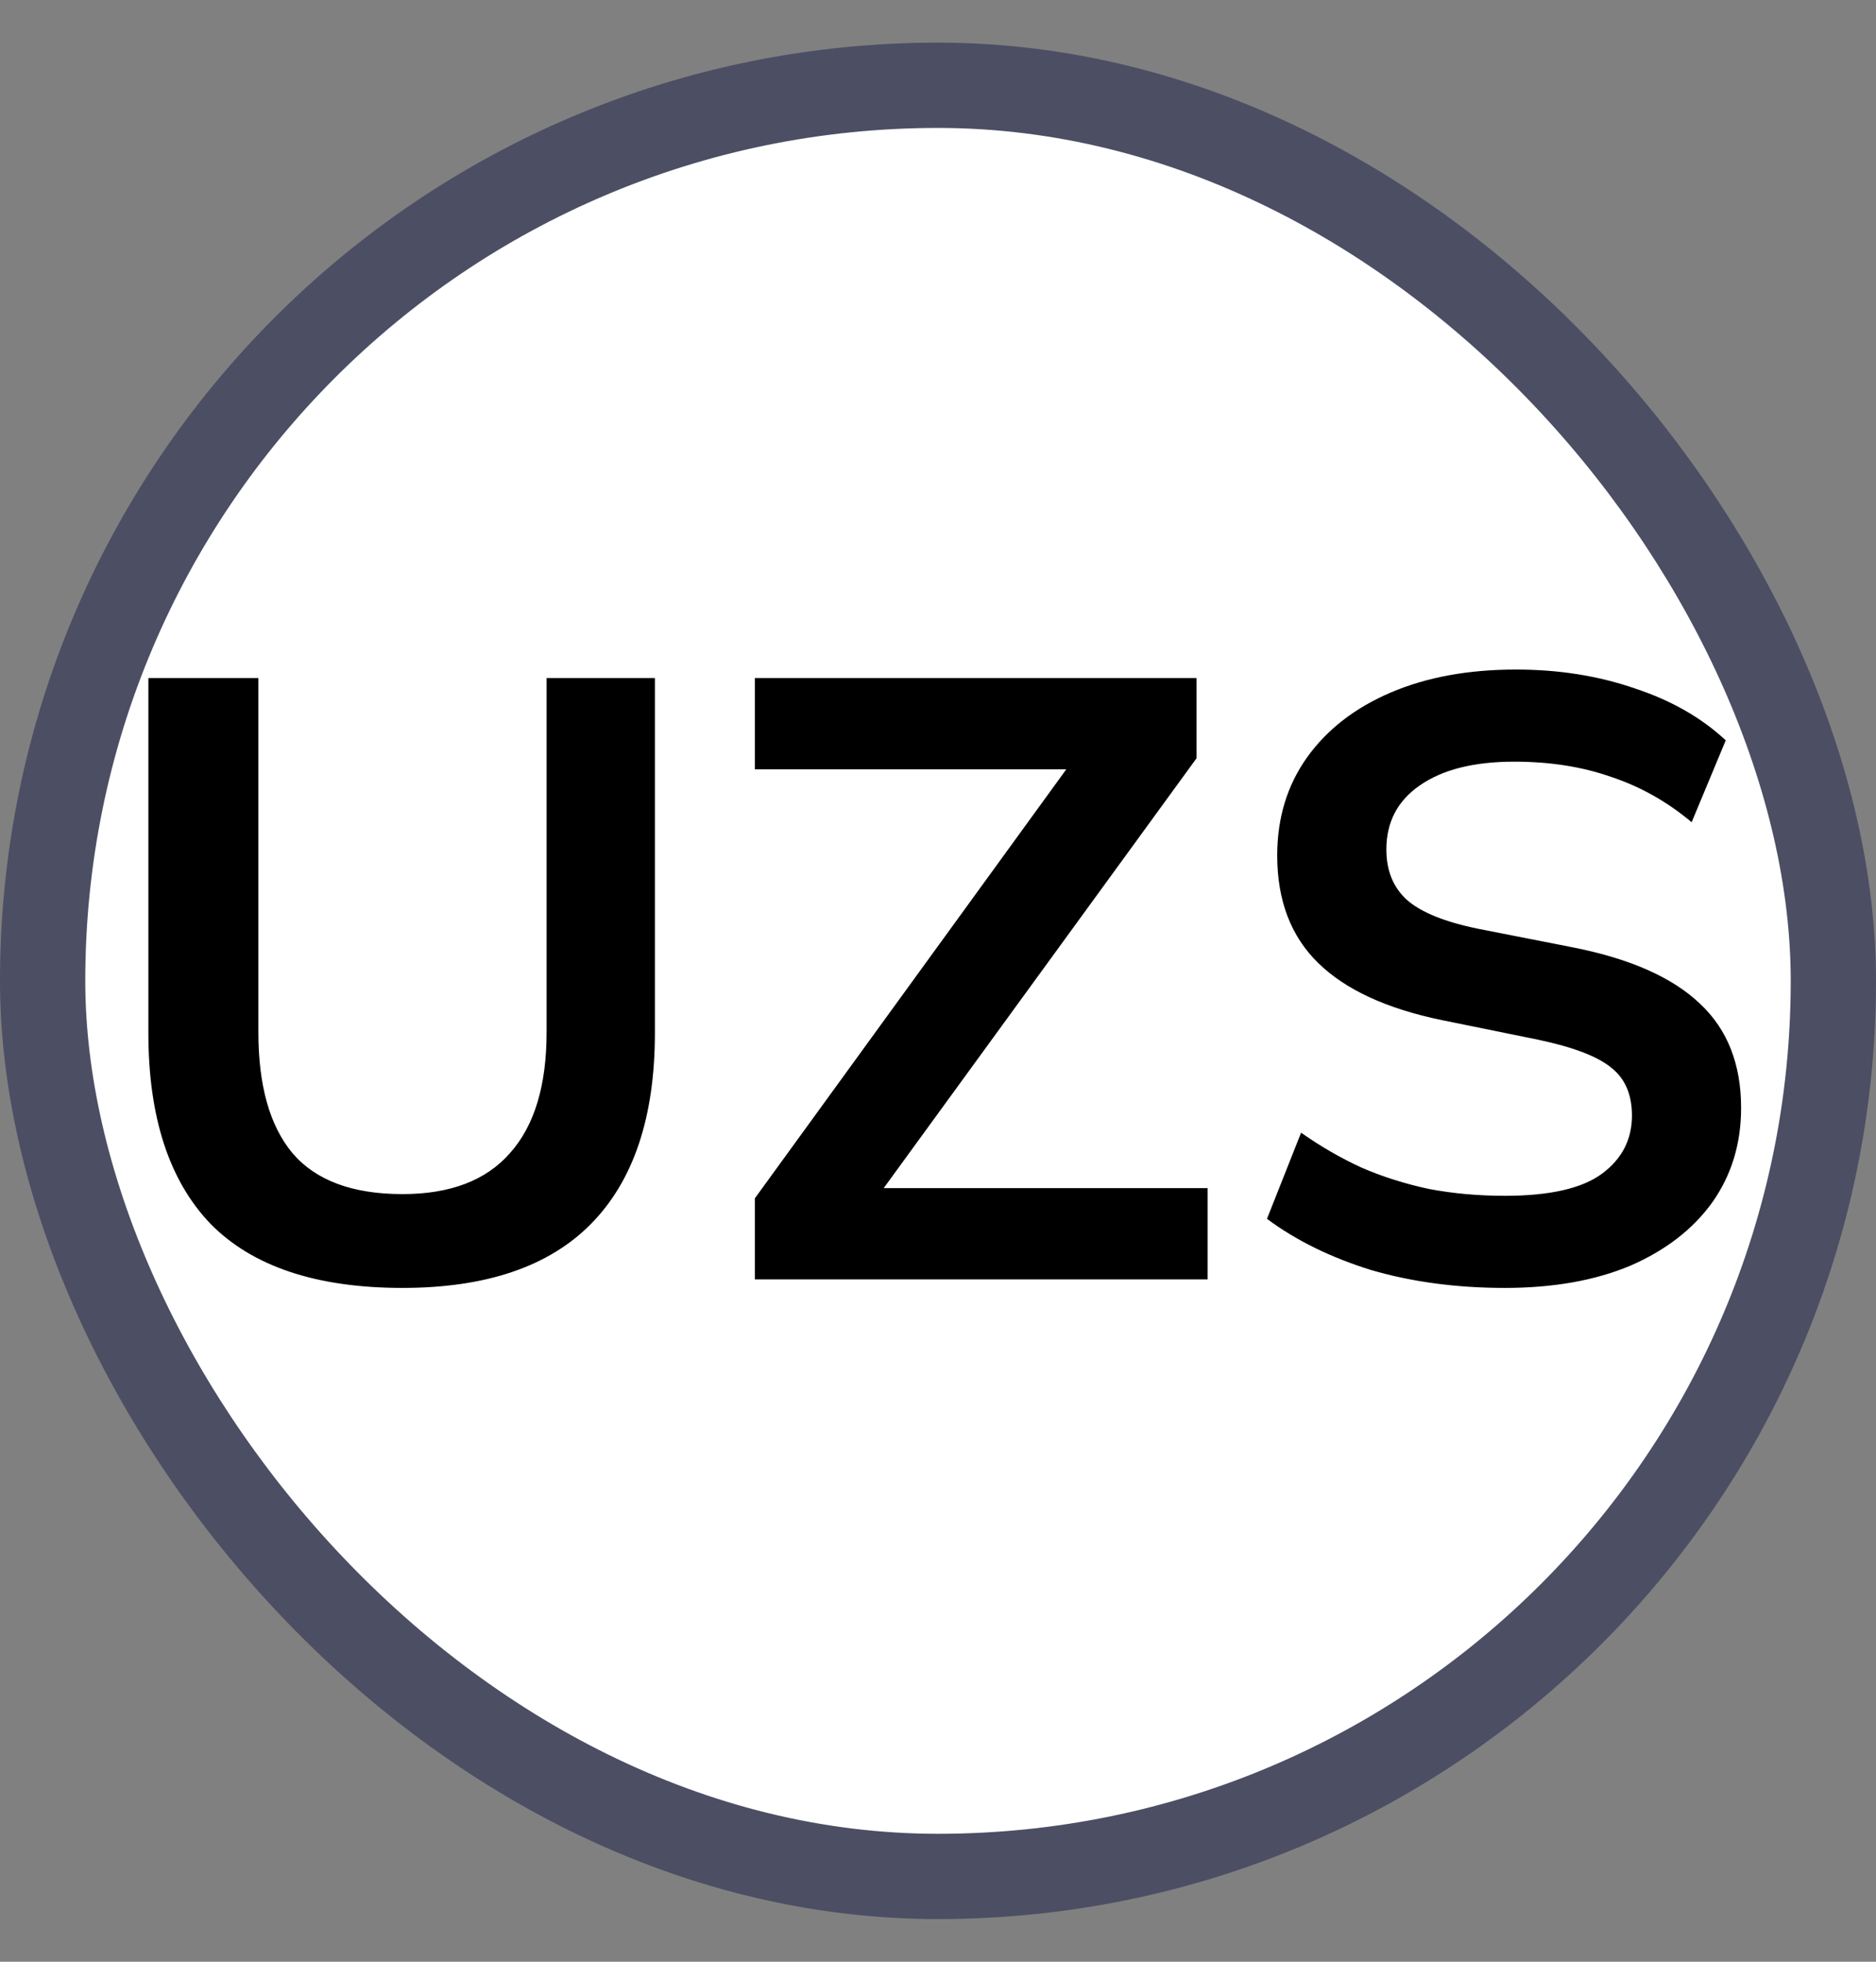 <svg width="22" height="23" viewBox="0 0 22 23" fill="none" xmlns="http://www.w3.org/2000/svg">
<rect x="0" y="0" width="22" height="23" fill="#808080" stroke="none"/>
<rect x="0.5" y="1" width="21" height="21" rx="10.5" fill="white"/>
<rect x="0.5" y="1" width="21" height="21" rx="10.5" stroke="#4C4E64"/>
<path d="M4.72 15.1C3.713 15.1 2.963 14.85 2.47 14.35C1.983 13.843 1.74 13.097 1.74 12.11V7.95H3.03V12.1C3.03 12.727 3.163 13.2 3.43 13.52C3.703 13.84 4.133 14 4.72 14C5.28 14 5.7 13.84 5.98 13.52C6.267 13.2 6.41 12.727 6.41 12.1V7.95H7.68V12.11C7.68 13.097 7.43 13.843 6.93 14.35C6.437 14.85 5.7 15.1 4.72 15.1ZM8.852 15V14.05L12.802 8.61V9.02H8.852V7.95H14.032V8.89L10.072 14.33V13.93H14.162V15H8.852ZM17.648 15.1C17.081 15.1 16.558 15.03 16.078 14.89C15.605 14.743 15.198 14.543 14.858 14.29L15.258 13.28C15.485 13.44 15.722 13.577 15.968 13.69C16.215 13.797 16.478 13.88 16.758 13.94C17.038 13.993 17.335 14.02 17.648 14.02C18.175 14.02 18.555 13.933 18.788 13.76C19.021 13.587 19.138 13.36 19.138 13.08C19.138 12.833 19.058 12.647 18.898 12.52C18.738 12.387 18.451 12.277 18.038 12.19L16.908 11.96C16.262 11.827 15.778 11.603 15.458 11.29C15.138 10.977 14.978 10.557 14.978 10.03C14.978 9.59 15.095 9.207 15.328 8.88C15.562 8.553 15.888 8.3 16.308 8.12C16.728 7.94 17.218 7.85 17.778 7.85C18.278 7.85 18.741 7.923 19.168 8.07C19.595 8.21 19.951 8.413 20.238 8.68L19.838 9.64C19.552 9.4 19.238 9.223 18.898 9.11C18.558 8.99 18.178 8.93 17.758 8.93C17.285 8.93 16.915 9.023 16.648 9.21C16.388 9.39 16.258 9.64 16.258 9.96C16.258 10.207 16.338 10.403 16.498 10.55C16.665 10.697 16.945 10.81 17.338 10.89L18.458 11.11C19.125 11.243 19.618 11.463 19.938 11.77C20.258 12.07 20.418 12.477 20.418 12.99C20.418 13.41 20.305 13.78 20.078 14.1C19.852 14.413 19.532 14.66 19.118 14.84C18.705 15.013 18.215 15.1 17.648 15.1Z" fill="black"/>
</svg>
